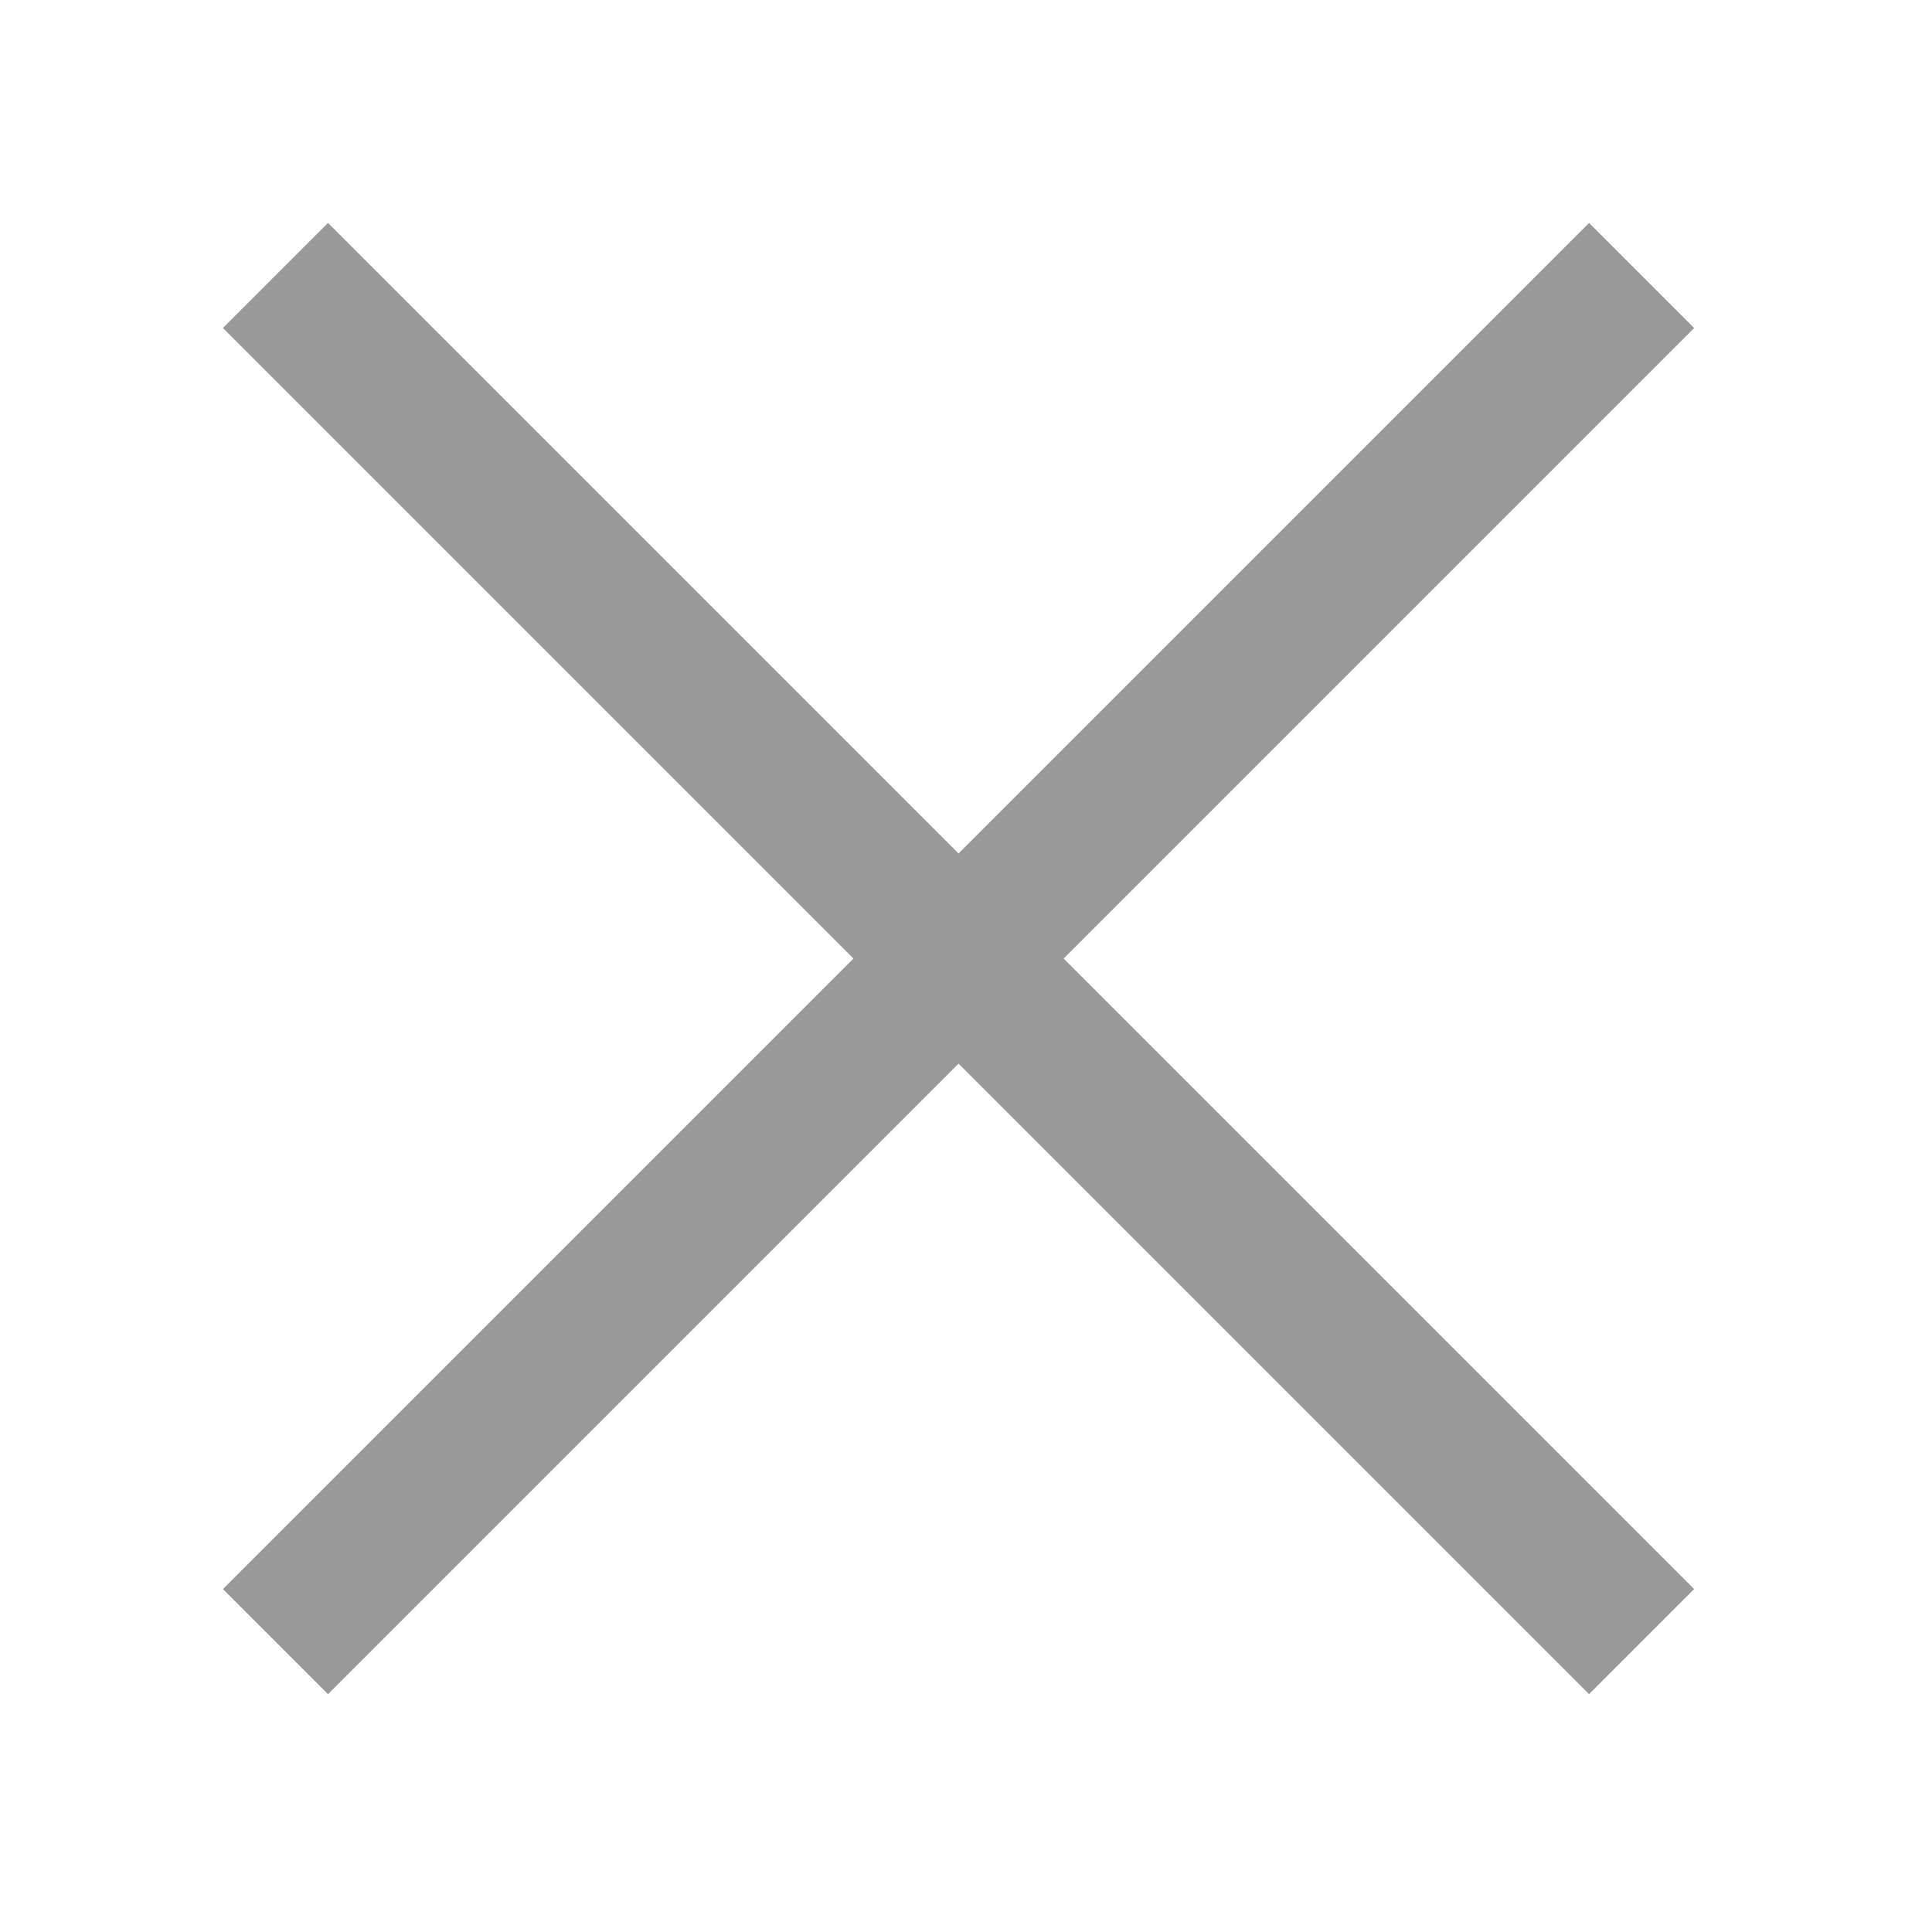 <svg xmlns="http://www.w3.org/2000/svg" width="26" height="26" viewBox="0 0 26 26"><defs><style>.a,.b{fill:#999;}.a{opacity:0;}</style></defs><rect class="a" width="26" height="26"/><rect class="b" width="26" height="2" transform="translate(4.414 3) rotate(45)"/><rect class="b" width="26" height="2" transform="translate(3 21.385) rotate(-45)"/></svg>